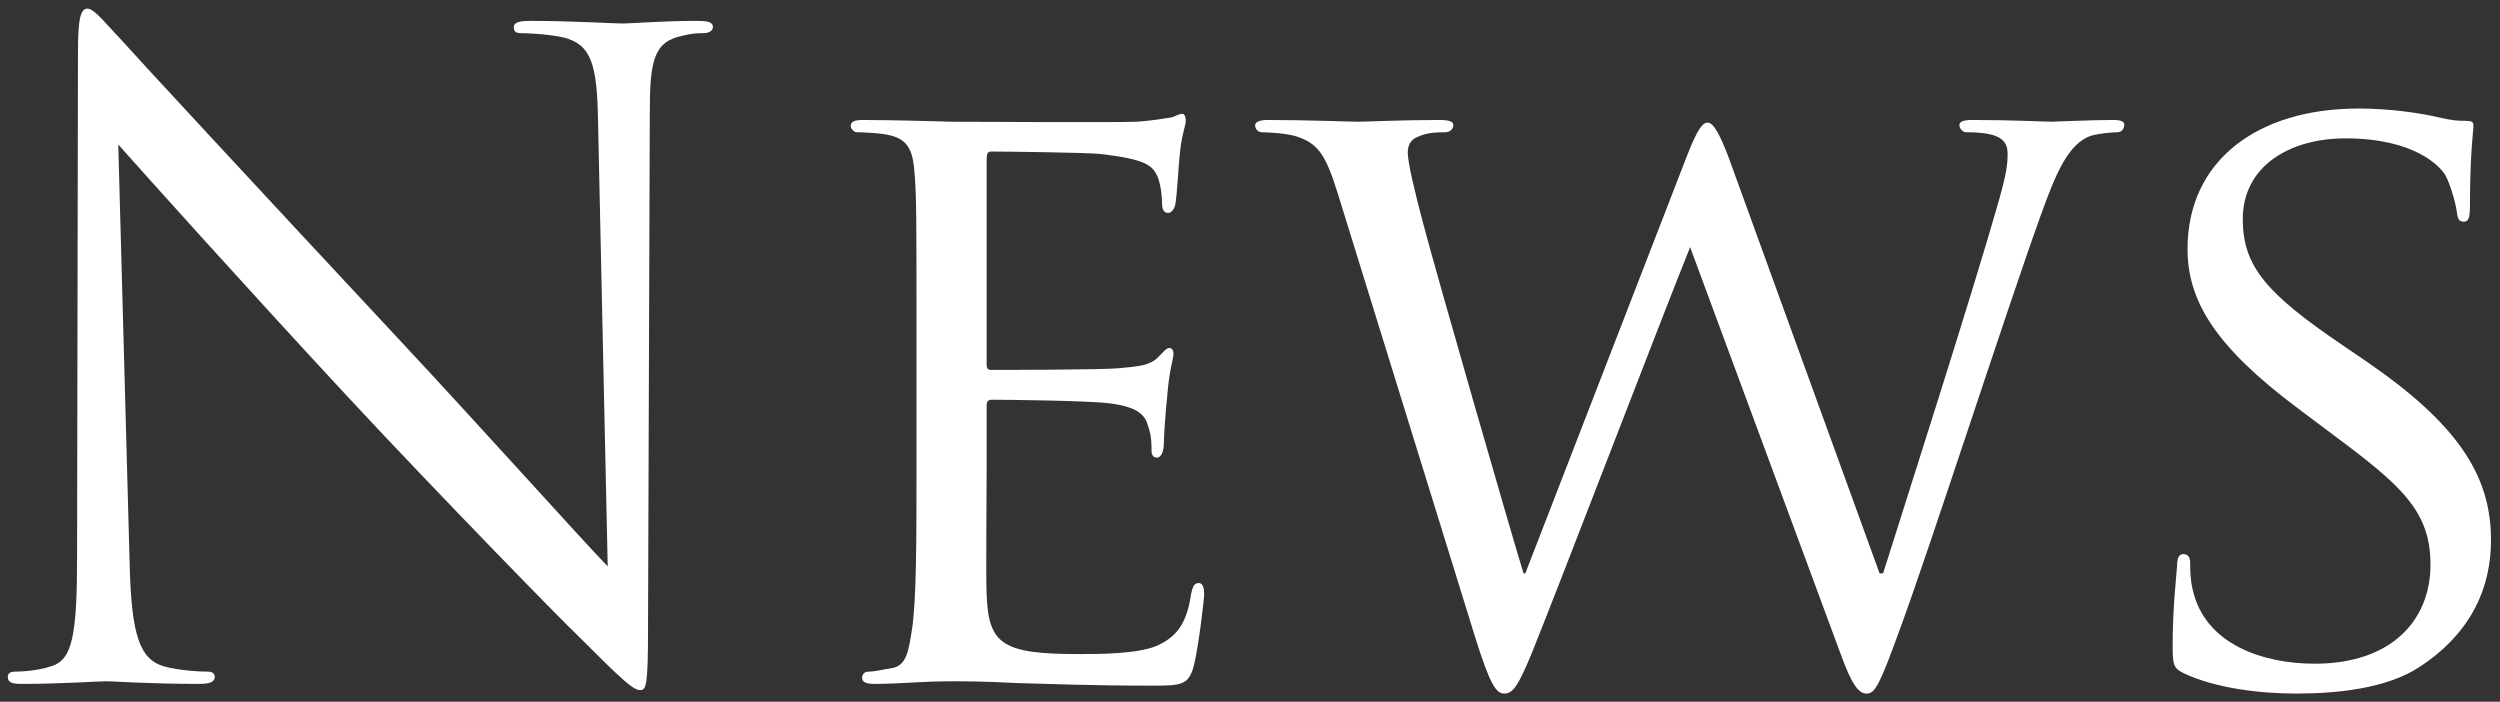 <?xml version="1.0" encoding="utf-8"?>

<svg width="114px" height="32px" viewBox="0 0 114 32" version="1.1" xmlns="http://www.w3.org/2000/svg" xmlns:xlink="http://www.w3.org/1999/xlink" x="0px" y="0px" enable-background="new 0 0 114 32" xml:space="preserve"><rect x="0" y="0" width="114" height="32" fill="#333333" stroke="none"/><g>
	<path fill="#FFFFFF" d="M5.913,25.748c0.08,3.279,0.48,4.318,1.56,4.639c0.76,0.2,1.64,0.24,2,0.24c0.2,0,0.32,0.08,0.32,0.24c0,0.24-0.24,0.319-0.72,0.319c-2.279,0-3.88-0.12-4.239-0.12c-0.36,0-2.04,0.12-3.839,0.12c-0.4,0-0.64-0.04-0.64-0.319c0-0.16,0.12-0.24,0.32-0.24c0.32,0,1.04-0.04,1.64-0.24c1-0.279,1.2-1.439,1.2-5.08l0.04-22.916c0-1.559,0.12-1.999,0.44-1.999c0.32,0,1,0.879,1.4,1.279c0.6,0.68,6.559,7.12,12.718,13.718c3.959,4.24,8.319,9.119,9.599,10.438L27.27,5.511c-0.04-2.6-0.32-3.479-1.56-3.8c-0.72-0.159-1.64-0.199-1.959-0.199c-0.28,0-0.32-0.121-0.32-0.28c0-0.24,0.32-0.28,0.8-0.28c1.8,0,3.719,0.12,4.159,0.12s1.76-0.12,3.399-0.12c0.44,0,0.72,0.041,0.72,0.28c0,0.16-0.16,0.28-0.44,0.28c-0.2,0-0.479,0-0.96,0.119c-1.319,0.28-1.479,1.16-1.479,3.56l-0.08,23.436c0,2.639-0.08,2.84-0.36,2.84c-0.32,0-0.8-0.441-2.919-2.56c-0.44-0.399-6.199-6.279-10.438-10.839C11.192,13.069,6.673,8.03,5.393,6.591L5.913,25.748z"/>
	<path fill="#FFFFFF" d="M41.792,15.309c0-5.279,0-6.239-0.08-7.319c-0.08-1.16-0.28-1.72-1.44-1.879c-0.28-0.04-0.88-0.08-1.2-0.08c-0.12,0-0.28-0.16-0.28-0.28c0-0.2,0.16-0.28,0.56-0.28c1.6,0,3.879,0.08,4.08,0.08c0.24,0,7.599,0.04,8.398,0c0.68-0.04,1.319-0.16,1.6-0.2c0.16-0.04,0.32-0.16,0.48-0.16c0.12,0,0.16,0.16,0.16,0.32c0,0.239-0.2,0.64-0.28,1.599c-0.04,0.32-0.12,1.84-0.2,2.24c-0.04,0.16-0.16,0.36-0.32,0.36c-0.2,0-0.28-0.16-0.28-0.44c0-0.24-0.04-0.8-0.2-1.2c-0.24-0.56-0.601-0.8-2.52-1.04c-0.6-0.08-4.679-0.12-5.079-0.12c-0.16,0-0.2,0.12-0.2,0.36v9.238c0,0.239,0,0.36,0.2,0.36c0.439,0,5.079,0,5.879-0.08c0.84-0.08,1.36-0.12,1.72-0.48c0.24-0.24,0.399-0.44,0.52-0.44s0.2,0.08,0.2,0.28c0,0.2-0.2,0.759-0.28,1.88c-0.081,0.68-0.16,1.959-0.16,2.199c0,0.279-0.08,0.64-0.32,0.64c-0.16,0-0.24-0.12-0.24-0.319c0-0.32,0-0.681-0.16-1.121c-0.12-0.479-0.44-0.88-1.8-1.039c-0.96-0.12-4.719-0.16-5.319-0.16c-0.2,0-0.24,0.119-0.24,0.24v2.84c0,1.159-0.04,5.119,0,5.799c0.08,2.279,0.72,2.719,4.199,2.719c0.92,0,2.6,0,3.52-0.359c0.92-0.4,1.4-1,1.6-2.359c0.08-0.4,0.16-0.521,0.36-0.521c0.2,0,0.24,0.28,0.24,0.521s-0.28,2.559-0.48,3.279c-0.24,0.879-0.6,0.879-1.96,0.879c-2.639,0-4.679-0.079-6.119-0.119c-1.48-0.08-2.4-0.08-2.919-0.08c-0.08,0-0.76,0-1.52,0.041c-0.68,0.039-1.479,0.079-2.04,0.079c-0.36,0-0.56-0.079-0.56-0.28c0-0.12,0.08-0.279,0.28-0.279c0.32,0,0.76-0.121,1.08-0.16c0.68-0.12,0.76-0.801,0.92-1.8c0.2-1.399,0.2-4.08,0.2-7.358V15.309z"/>
	<path fill="#FFFFFF" d="M85.709,26.146h0.16c0.88-2.799,4.039-12.637,5.279-16.996c0.359-1.28,0.399-1.68,0.399-2.12c0-0.6-0.28-1-1.88-1c-0.199,0-0.319-0.2-0.319-0.32c0-0.16,0.159-0.24,0.6-0.24c1.8,0,3.28,0.08,3.6,0.08c0.239,0,1.76-0.08,2.839-0.08c0.32,0,0.48,0.08,0.48,0.2c0,0.16-0.08,0.36-0.32,0.36c-0.119,0-0.799,0.04-1.199,0.16c-1.04,0.36-1.6,1.719-2.28,3.6c-1.56,4.319-5.038,15.118-6.438,18.917c-0.92,2.52-1.119,2.92-1.52,2.92c-0.36,0-0.68-0.44-1.16-1.76L77.07,11.27c-1.199,2.959-5.959,15.397-7.238,18.556c-0.6,1.439-0.84,1.801-1.24,1.801c-0.359,0-0.64-0.361-1.359-2.68L60.993,8.791c-0.56-1.8-0.92-2.24-1.84-2.56c-0.479-0.16-1.359-0.2-1.6-0.2c-0.16,0-0.32-0.12-0.32-0.32c0-0.16,0.24-0.24,0.561-0.24c1.839,0,3.8,0.08,4.159,0.08c0.32,0,1.92-0.08,3.68-0.08c0.479,0,0.64,0.08,0.64,0.24c0,0.2-0.2,0.32-0.36,0.32c-0.279,0-0.84,0-1.239,0.2c-0.24,0.08-0.48,0.28-0.48,0.72c0,0.439,0.28,1.64,0.681,3.159c0.56,2.16,4.158,14.638,4.599,16.037h0.08L76.91,7.15c0.521-1.359,0.76-1.559,0.961-1.559c0.239,0,0.52,0.44,0.959,1.6L85.709,26.146z"/>
	<path fill="#FFFFFF" d="M99.593,30.707c-0.479-0.24-0.52-0.36-0.52-1.28c0-1.68,0.159-3.04,0.2-3.6c0-0.359,0.08-0.56,0.279-0.56c0.2,0,0.32,0.119,0.32,0.4c0,0.279,0,0.76,0.119,1.239c0.561,2.479,3.2,3.359,5.56,3.359c3.479,0,5.279-1.96,5.279-4.519c0-2.439-1.319-3.6-4.439-5.92l-1.6-1.2c-3.8-2.839-5.039-4.918-5.039-7.278c0-4,3.159-6.399,7.799-6.399c1.399,0,2.8,0.2,3.639,0.4c0.681,0.161,0.96,0.161,1.24,0.161s0.36,0.04,0.36,0.239c0,0.16-0.16,1.28-0.16,3.6c0,0.52-0.04,0.76-0.28,0.76c-0.239,0-0.28-0.16-0.319-0.44c-0.041-0.399-0.32-1.32-0.521-1.68c-0.239-0.4-1.399-1.68-4.56-1.68c-2.559,0-4.679,1.279-4.679,3.68c0,2.159,1.08,3.399,4.56,5.759l1,0.68c4.279,2.919,5.759,5.279,5.759,8.198c0,2-0.761,4.16-3.28,5.8c-1.479,0.96-3.679,1.2-5.599,1.2C103.072,31.627,101.033,31.387,99.593,30.707z"/></g>
</svg>